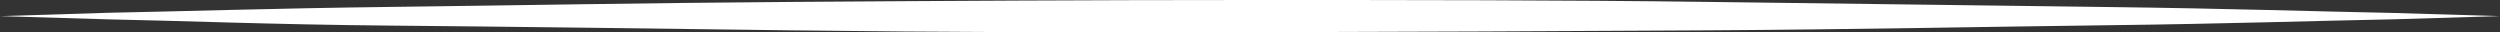 <svg viewBox="0 0 195.31 2.52" xmlns="http://www.w3.org/2000/svg"><rect x="0" y="0" width="195.31" height="2.52" fill="#333333" stroke="none"/><path d="m0 1.26 8.39-.26c5.34-.1 13-.35 22.12-.46s19.84-.31 31.29-.39 23.65-.15 35.85-.15 24.41 0 35.86.15 22.12.29 31.28.4 16.78.36 22.12.46l8.39.25-8.39.25c-5.34.1-13 .35-22.12.46s-19.79.33-31.28.4-23.65.12-35.86.15-24.41 0-35.86-.15-22.12-.29-31.27-.37-16.79-.39-22.13-.49z" fill="#fff"/></svg>